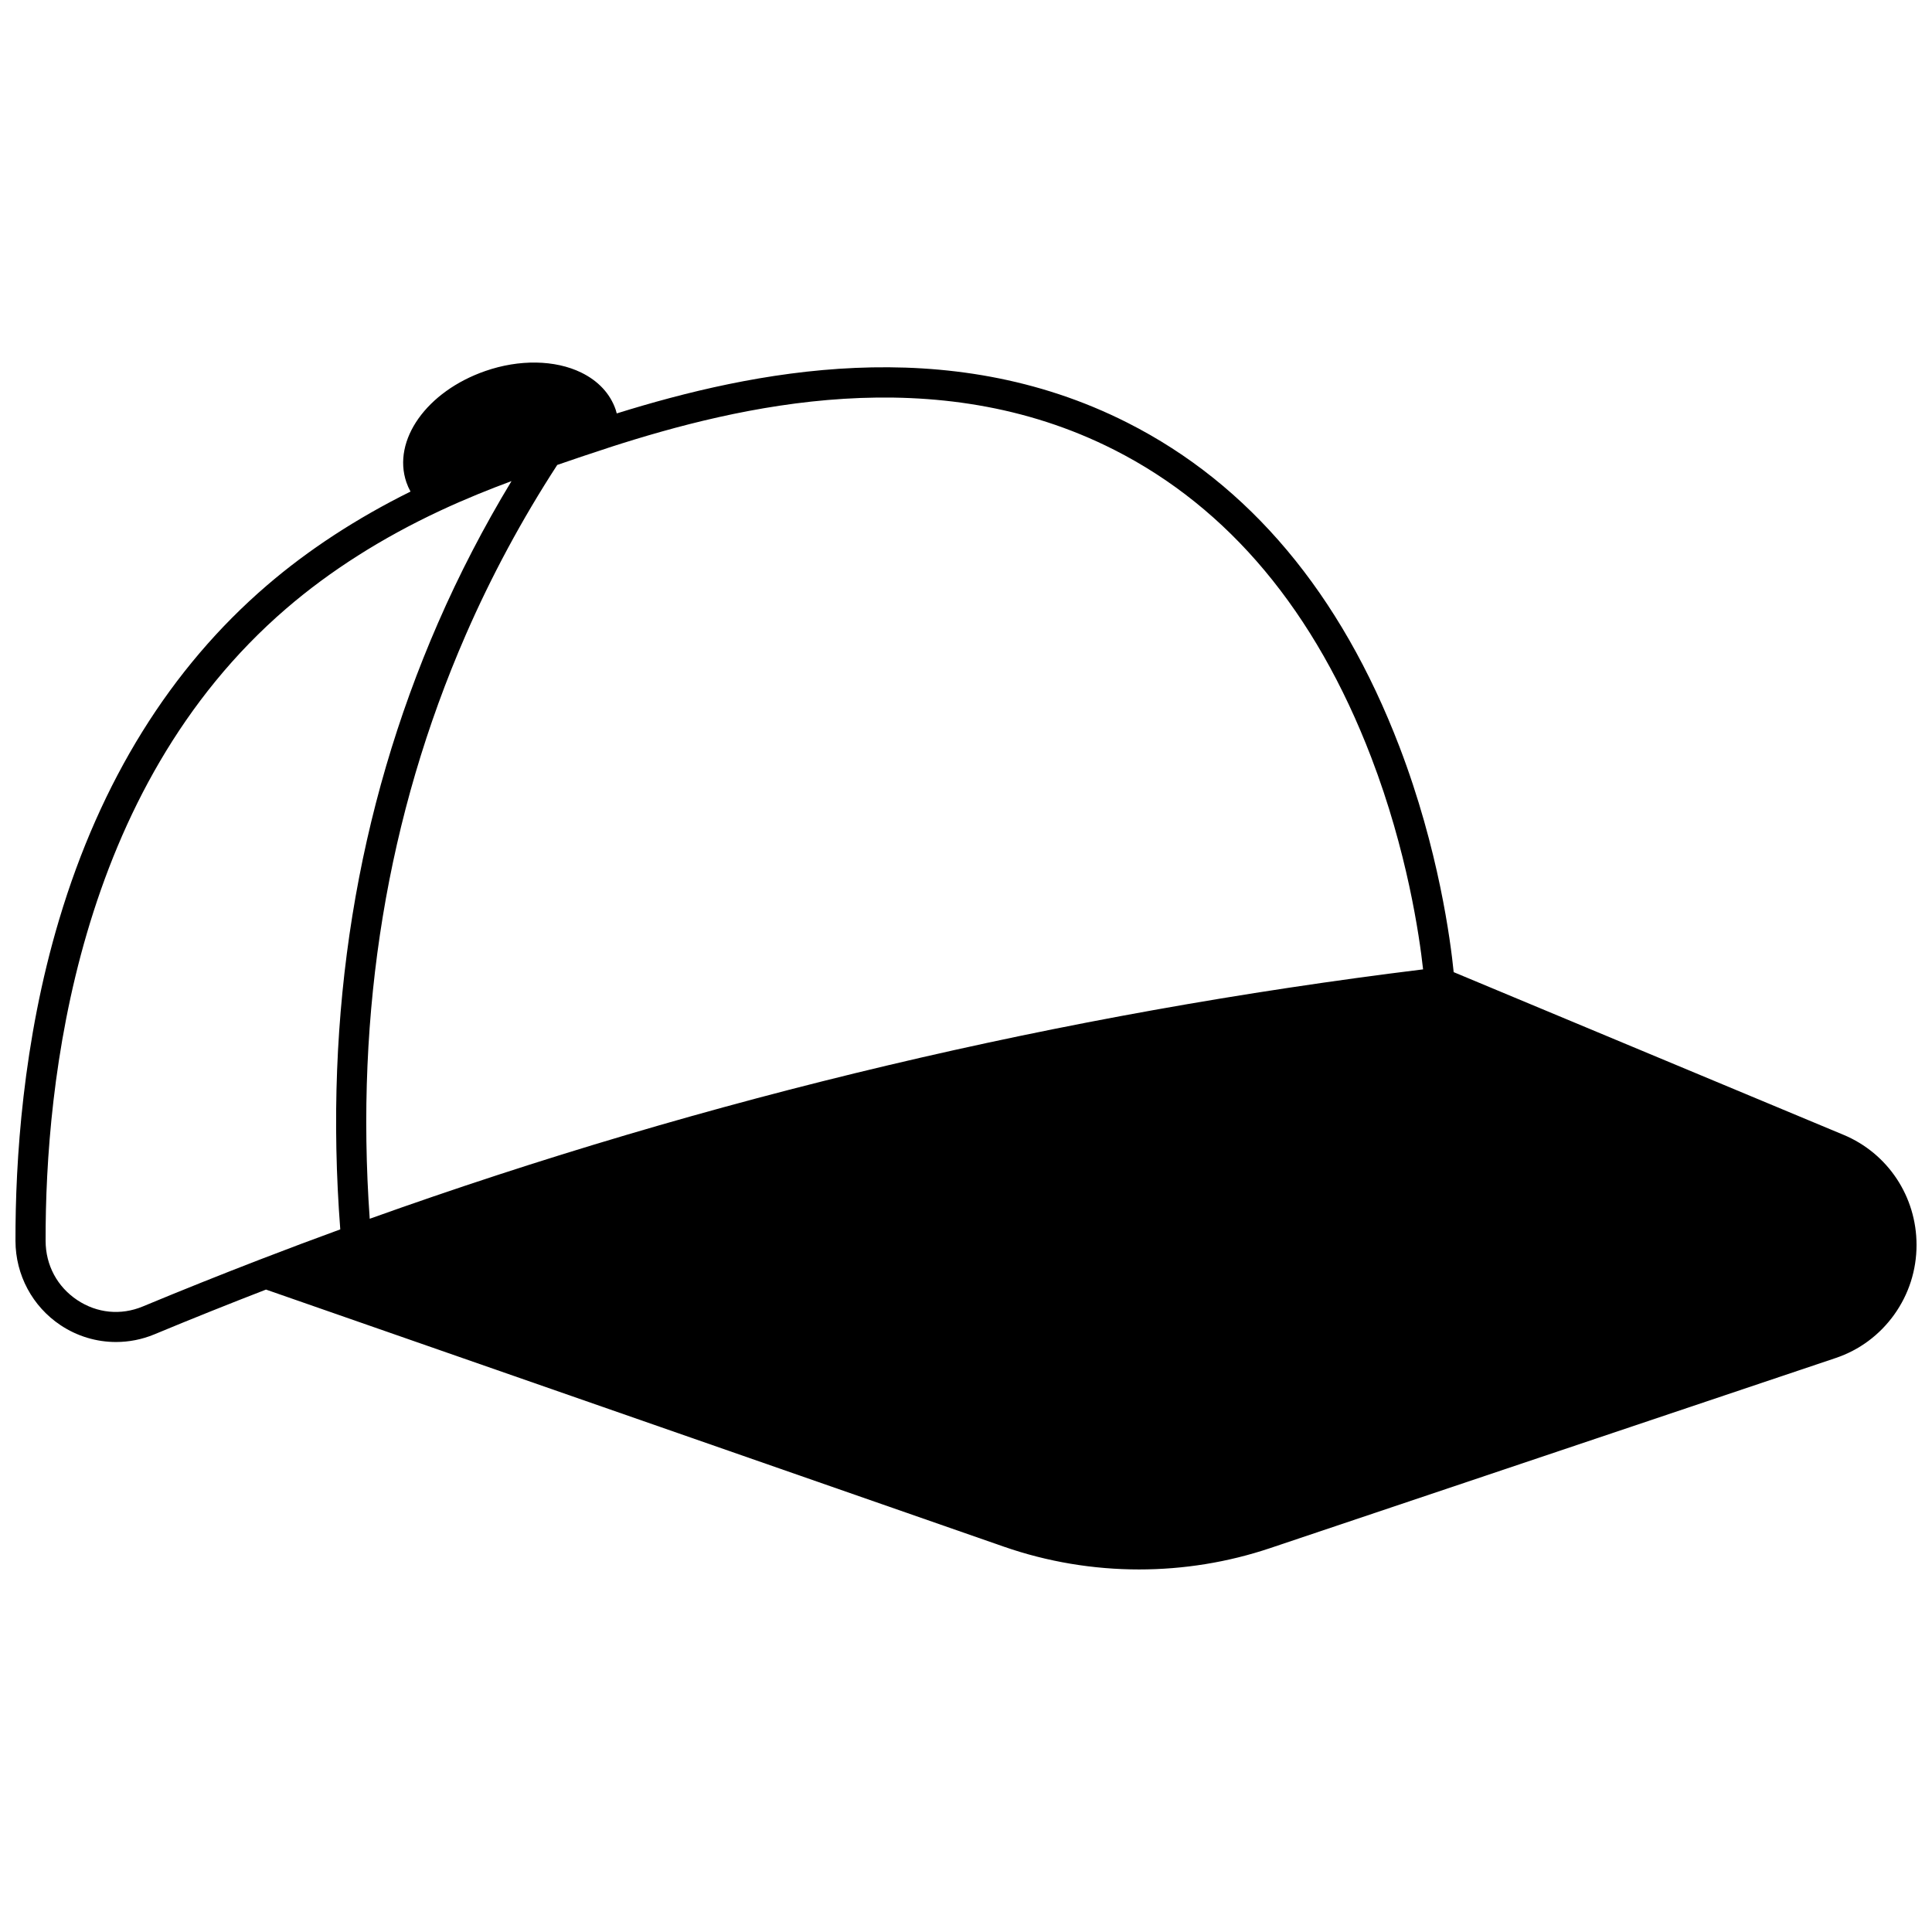 <?xml version="1.0" encoding="UTF-8"?>
<!-- Uploaded to: SVG Repo, www.svgrepo.com, Generator: SVG Repo Mixer Tools -->
<svg width="800px" height="800px" version="1.1" viewBox="144 144 512 512" xmlns="http://www.w3.org/2000/svg">
 <defs>
  <clipPath id="a">
   <path d="m148.09 240h503.81v320h-503.81z"/>
  </clipPath>
 </defs>
 <g clip-path="url(#a)">
  <path d="m632.55 444.74-103.31-43.113c-0.797-8.004-3.949-32.535-14.391-59.785-15.559-40.598-39.781-69.461-71.996-85.785-47.918-24.281-99.363-13.719-135.41-2.496-0.09-0.328-0.168-0.656-0.277-0.98-1.449-4.238-4.609-7.644-9.148-9.855-6.926-3.375-16.422-3.527-25.395-0.406-15.543 5.391-24.734 18.348-20.926 29.492 0.293 0.855 0.66 1.672 1.094 2.457-14.289 7.086-27.098 15.441-38.102 24.906-25.508 21.941-44.023 51.738-55.027 88.562-9.648 32.281-11.613 64.113-11.562 85.137 0.023 9.008 4.492 17.352 11.953 22.32 4.426 2.949 9.539 4.453 14.688 4.453 3.434 0 6.887-0.668 10.16-2.027 9.766-4.062 19.715-8.047 29.59-11.867l195.53 68.129c11.547 4.023 23.699 6.039 35.855 6.039 11.754 0 23.512-1.883 34.719-5.652l149.88-50.379c6.269-2.109 11.633-6.086 15.512-11.5 3.871-5.41 5.914-11.793 5.914-18.461 0.004-12.824-7.59-24.277-19.348-29.188zm-419.58 33.02c-10.387 4.004-20.867 8.199-31.145 12.473-5.793 2.406-12.113 1.789-17.348-1.695-5.316-3.539-8.375-9.254-8.391-15.684-0.102-42.012 8.051-119.65 63.805-167.61 11.598-9.977 25.324-18.695 40.789-25.918 6.824-3.184 13.215-5.731 18.875-7.828-7.34 12.129-13.883 24.742-19.492 37.633-21.574 49.531-30.273 103.57-25.887 160.67-6.918 2.527-14.031 5.191-21.207 7.961zm29.008-10.777c-3.894-54.969 4.644-106.98 25.418-154.66 6.781-15.582 14.953-30.75 24.281-45.109 3.926-1.352 8.605-2.957 13.516-4.539 0.09-0.027 0.176-0.059 0.262-0.094 34.836-11.25 86.5-23.348 133.79 0.613 30.391 15.402 53.316 42.828 68.145 81.516 9.523 24.848 12.762 47.277 13.742 56.184-95.645 11.77-189.5 34-279.15 66.09z"/>
 </g>
</svg>